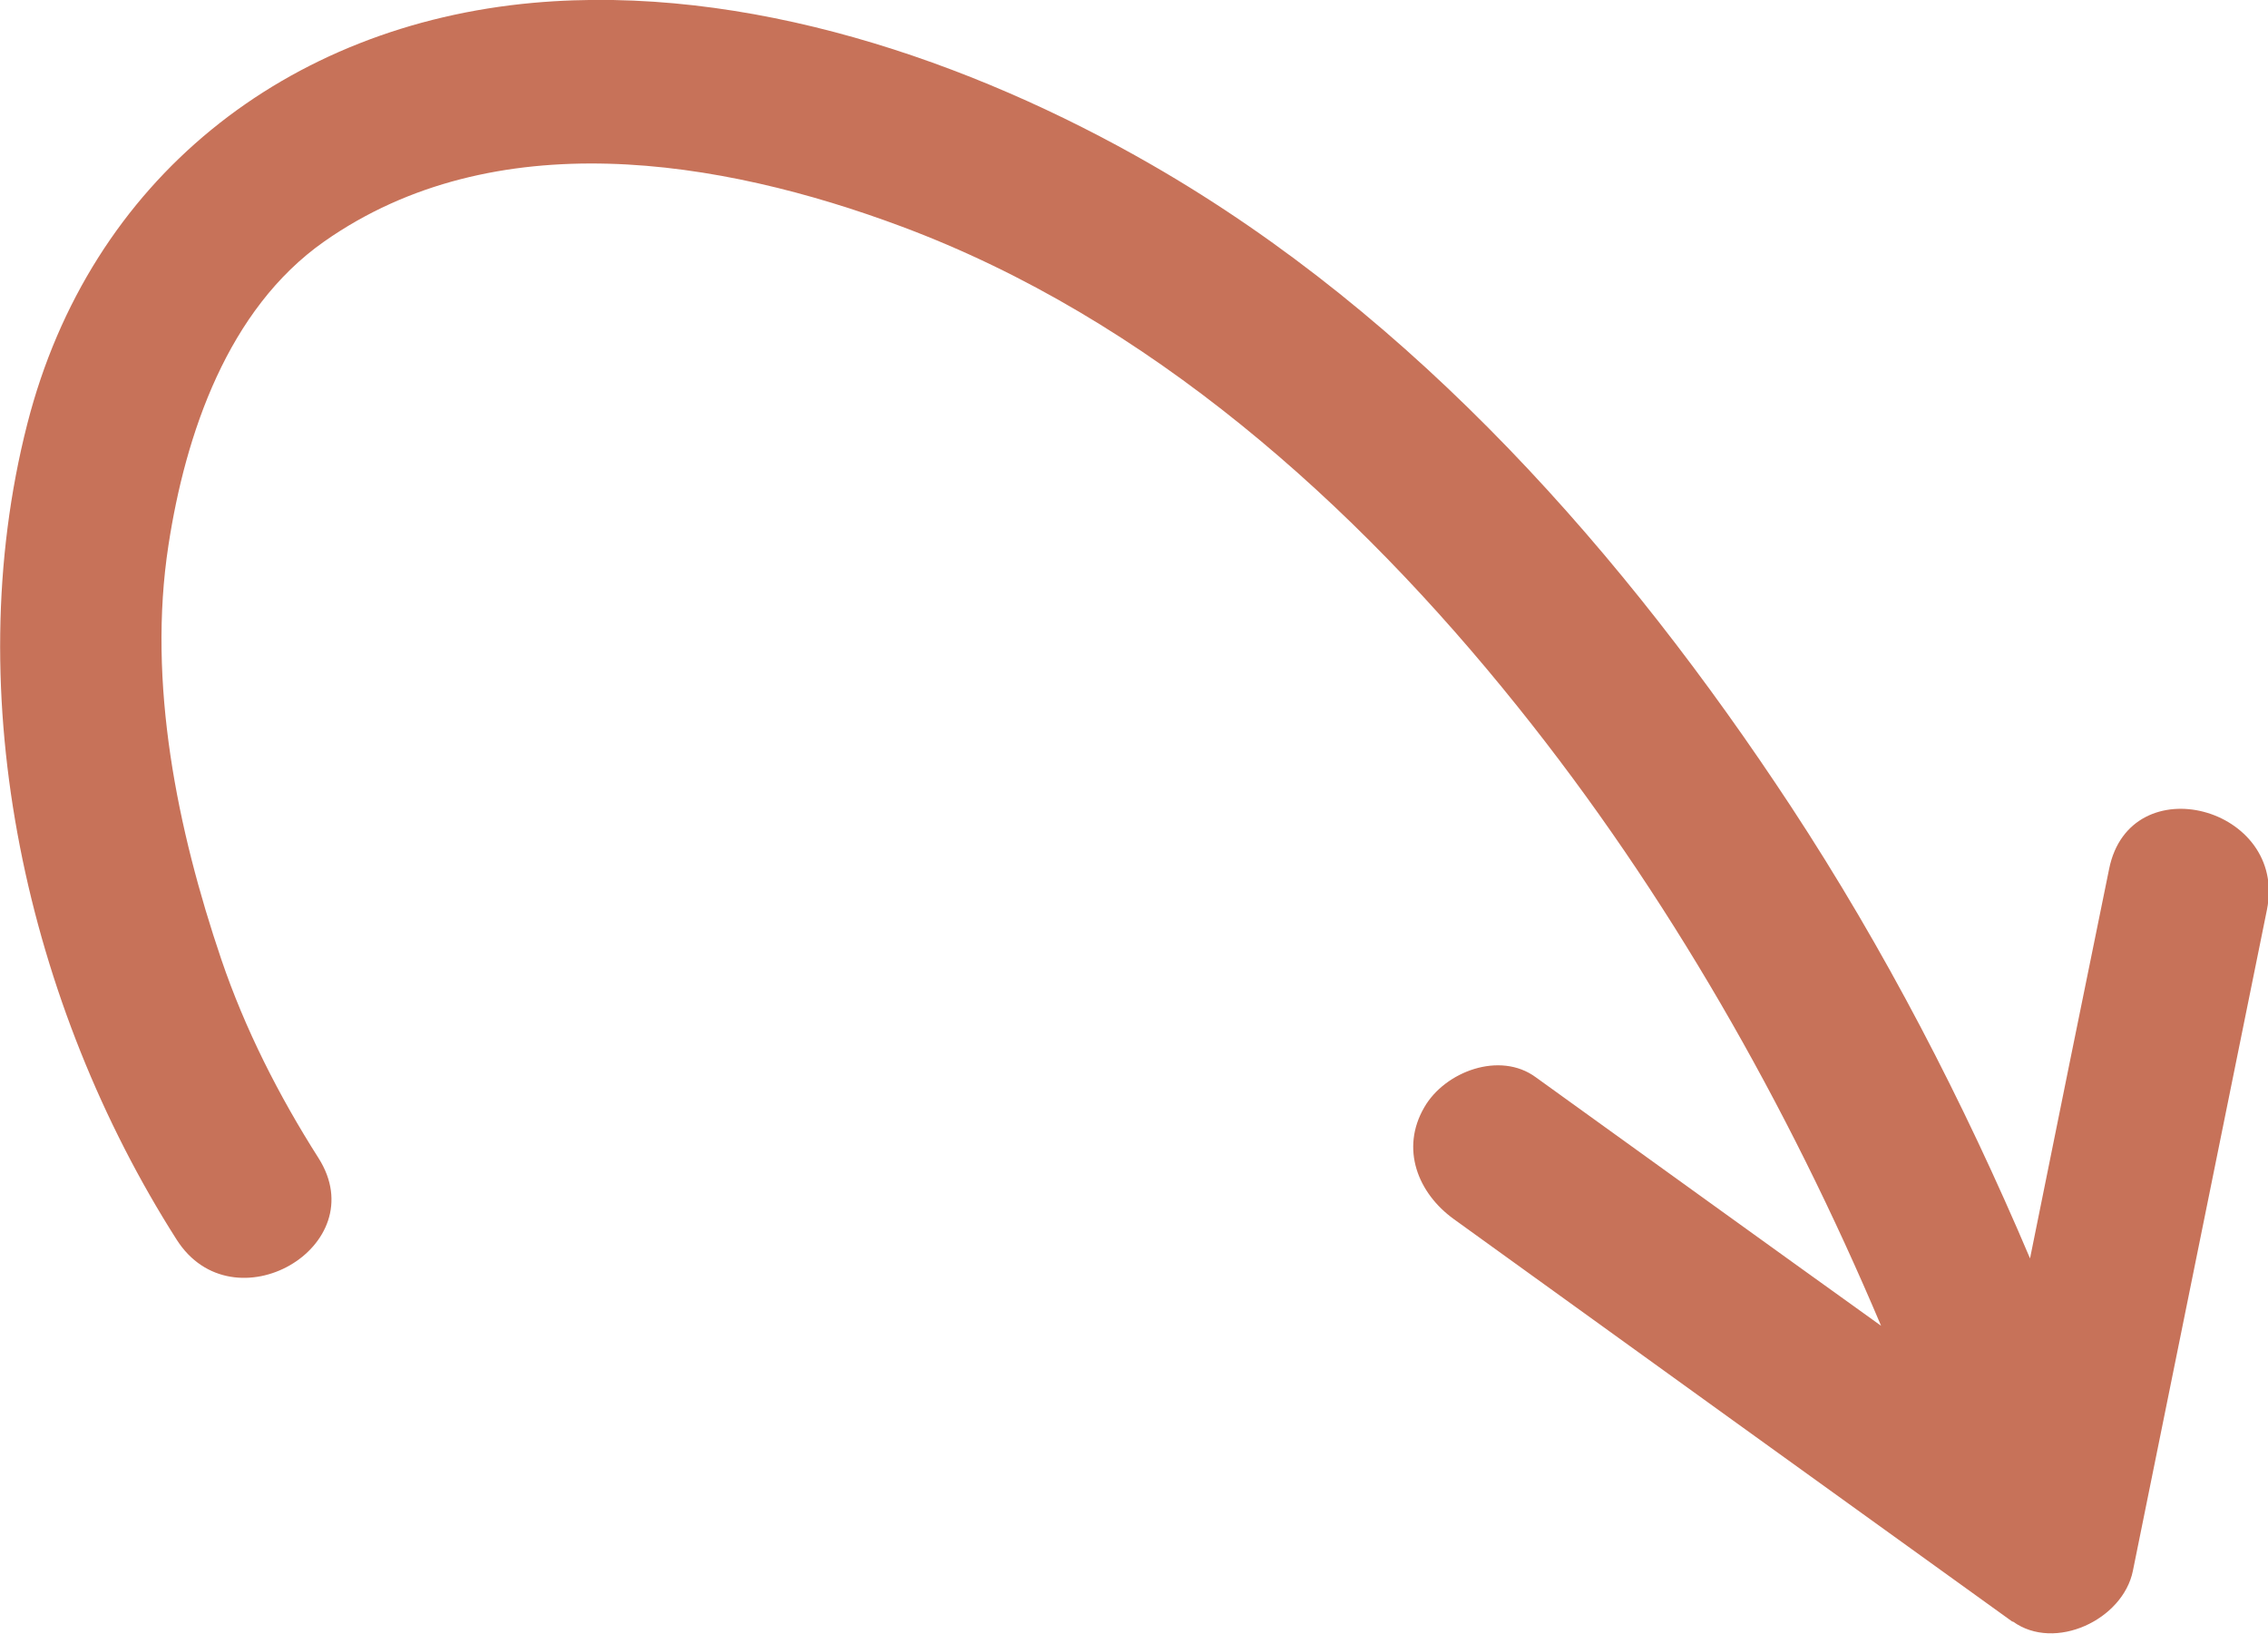 <?xml version="1.0" encoding="UTF-8"?><svg id="Layer_1" xmlns="http://www.w3.org/2000/svg" width="63.95" height="46.06" viewBox="0 0 63.95 46.06"><path d="M56.74,45.72c-5.25-3.78-10.5-7.56-15.75-11.35-1.01-.73-1.51-1.98-.83-3.15.58-1.01,2.13-1.59,3.14-.85,3.25,2.34,6.49,4.68,9.74,7.01-2.64-6.24-6.02-12.19-10.25-17.46-4.6-5.74-10.4-10.93-17.36-13.53-5.14-1.92-11.49-2.95-16.29.42-2.72,1.91-3.91,5.43-4.39,8.56-.6,3.89.25,8.02,1.49,11.68.67,1.97,1.62,3.84,2.74,5.6,1.59,2.5-2.41,4.8-4,2.3C.78,28.36-1.2,19.65.77,11.95,2.54,5.03,8.09.71,15.03.08c6-.54,12.33,1.62,17.45,4.57,7.44,4.28,13.35,10.99,18.02,18.09,2.64,4.02,4.86,8.31,6.74,12.74.74-3.66,1.48-7.32,2.23-10.98.59-2.93,5.04-1.75,4.45,1.15-1.26,6.21-2.52,12.43-3.78,18.64-.28,1.38-2.2,2.28-3.38,1.43Z" fill="#c77259" stroke-width="0"/></svg>